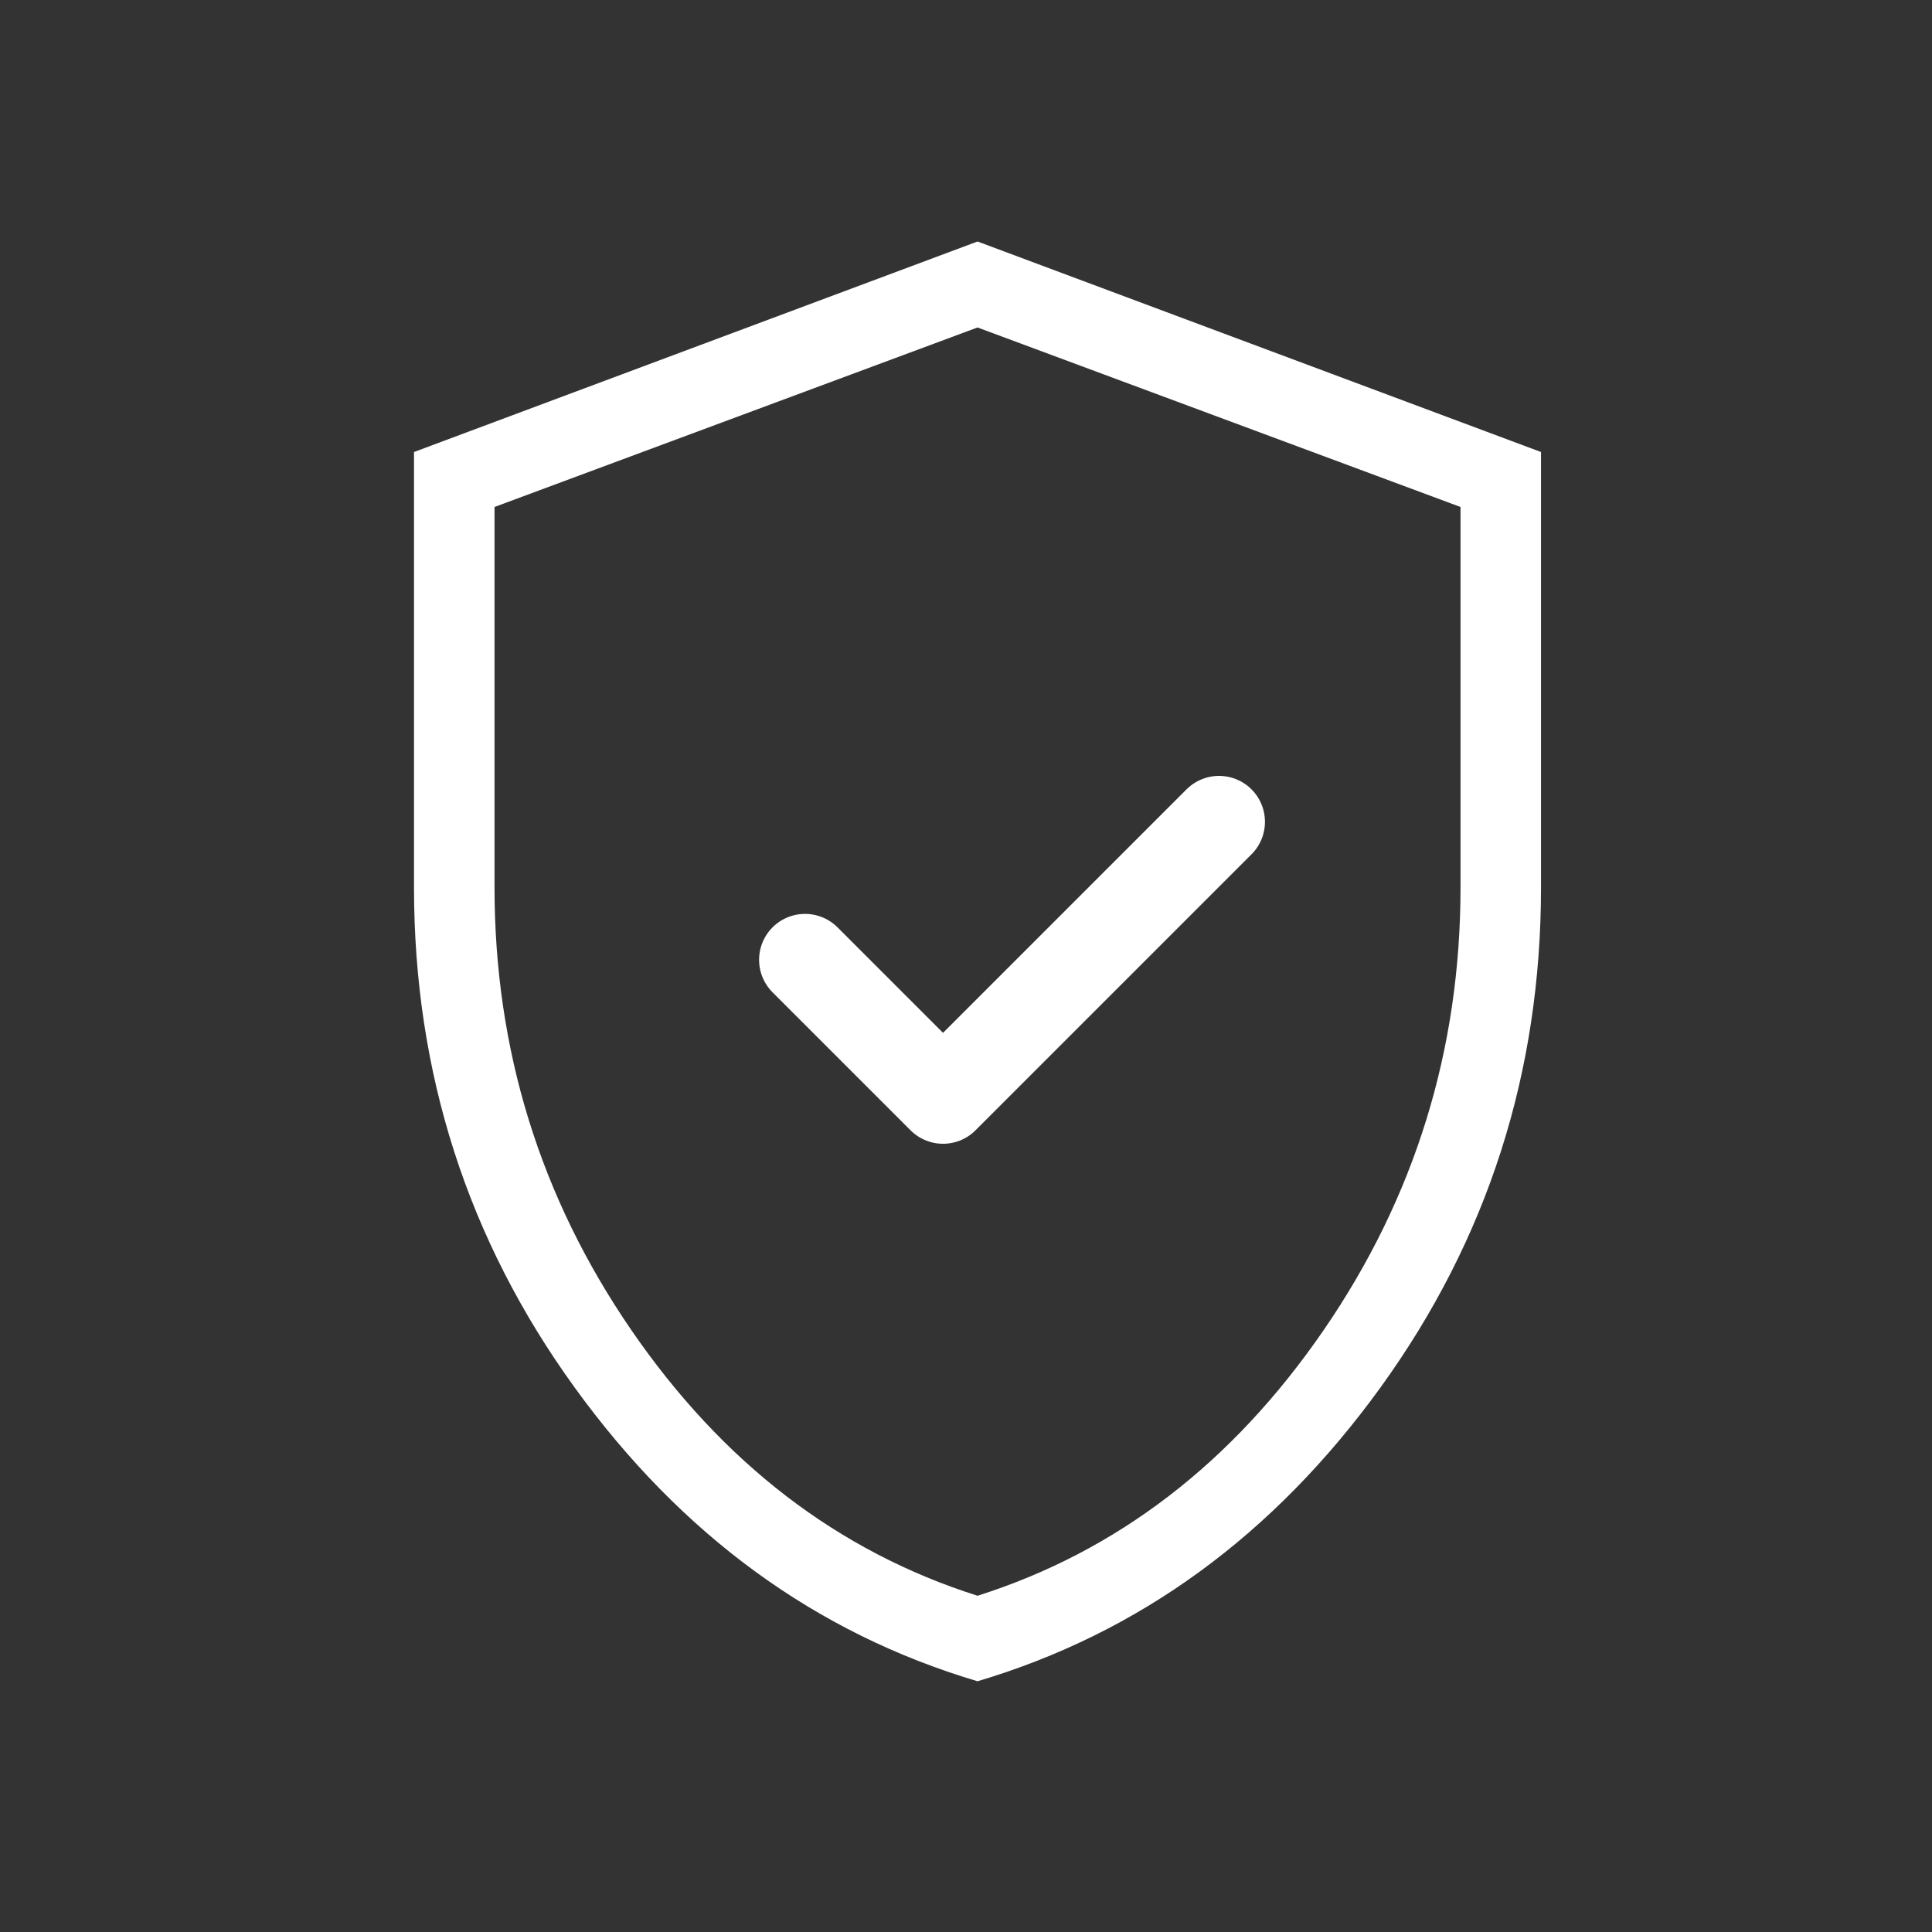 <?xml version="1.0" encoding="UTF-8"?> <svg xmlns="http://www.w3.org/2000/svg" viewBox="0 0 56.00 56.00" data-guides="{&quot;vertical&quot;:[],&quot;horizontal&quot;:[]}"><rect x="0" y="0" width="56.00" height="56.00" fill="#333333" stroke="none"/><defs></defs><path fill="#ffffff" stroke="none" fill-opacity="1" stroke-width="1" stroke-opacity="1" color="rgb(51, 51, 51)" id="tSvgf9799727f9" title="Path 5" d="M28.334 48.732C33.02 47.339 36.915 44.5 40.017 40.213C43.117 35.924 44.667 31.093 44.667 25.72C44.667 21.514 44.667 17.308 44.667 13.102C39.222 11.068 33.778 9.034 28.334 7C22.889 9.034 17.445 11.068 12 13.102C12 17.308 12 21.514 12 25.72C12 31.093 13.55 35.923 16.651 40.21C19.752 44.499 23.647 47.339 28.334 48.732ZM28.334 46.254C24.289 44.97 20.945 42.404 18.3 38.554C15.656 34.704 14.334 30.426 14.334 25.72C14.334 22.045 14.334 18.37 14.334 14.695C19 12.961 23.667 11.226 28.334 9.492C33 11.226 37.667 12.961 42.334 14.695C42.334 18.37 42.334 22.045 42.334 25.72C42.334 30.426 41.011 34.704 38.367 38.554C35.722 42.404 32.378 44.97 28.334 46.254Z"></path><path fill="none" stroke="#ffffff" fill-opacity="1" stroke-width="2.663" stroke-opacity="1" color="rgb(51, 51, 51)" stroke-linecap="round" stroke-linejoin="round" id="tSvg39d9bcda1a" title="Path 6" d="M23.334 27.821C24.667 29.154 26.001 30.488 27.334 31.821C30.001 29.154 32.667 26.488 35.334 23.821"></path></svg> 
